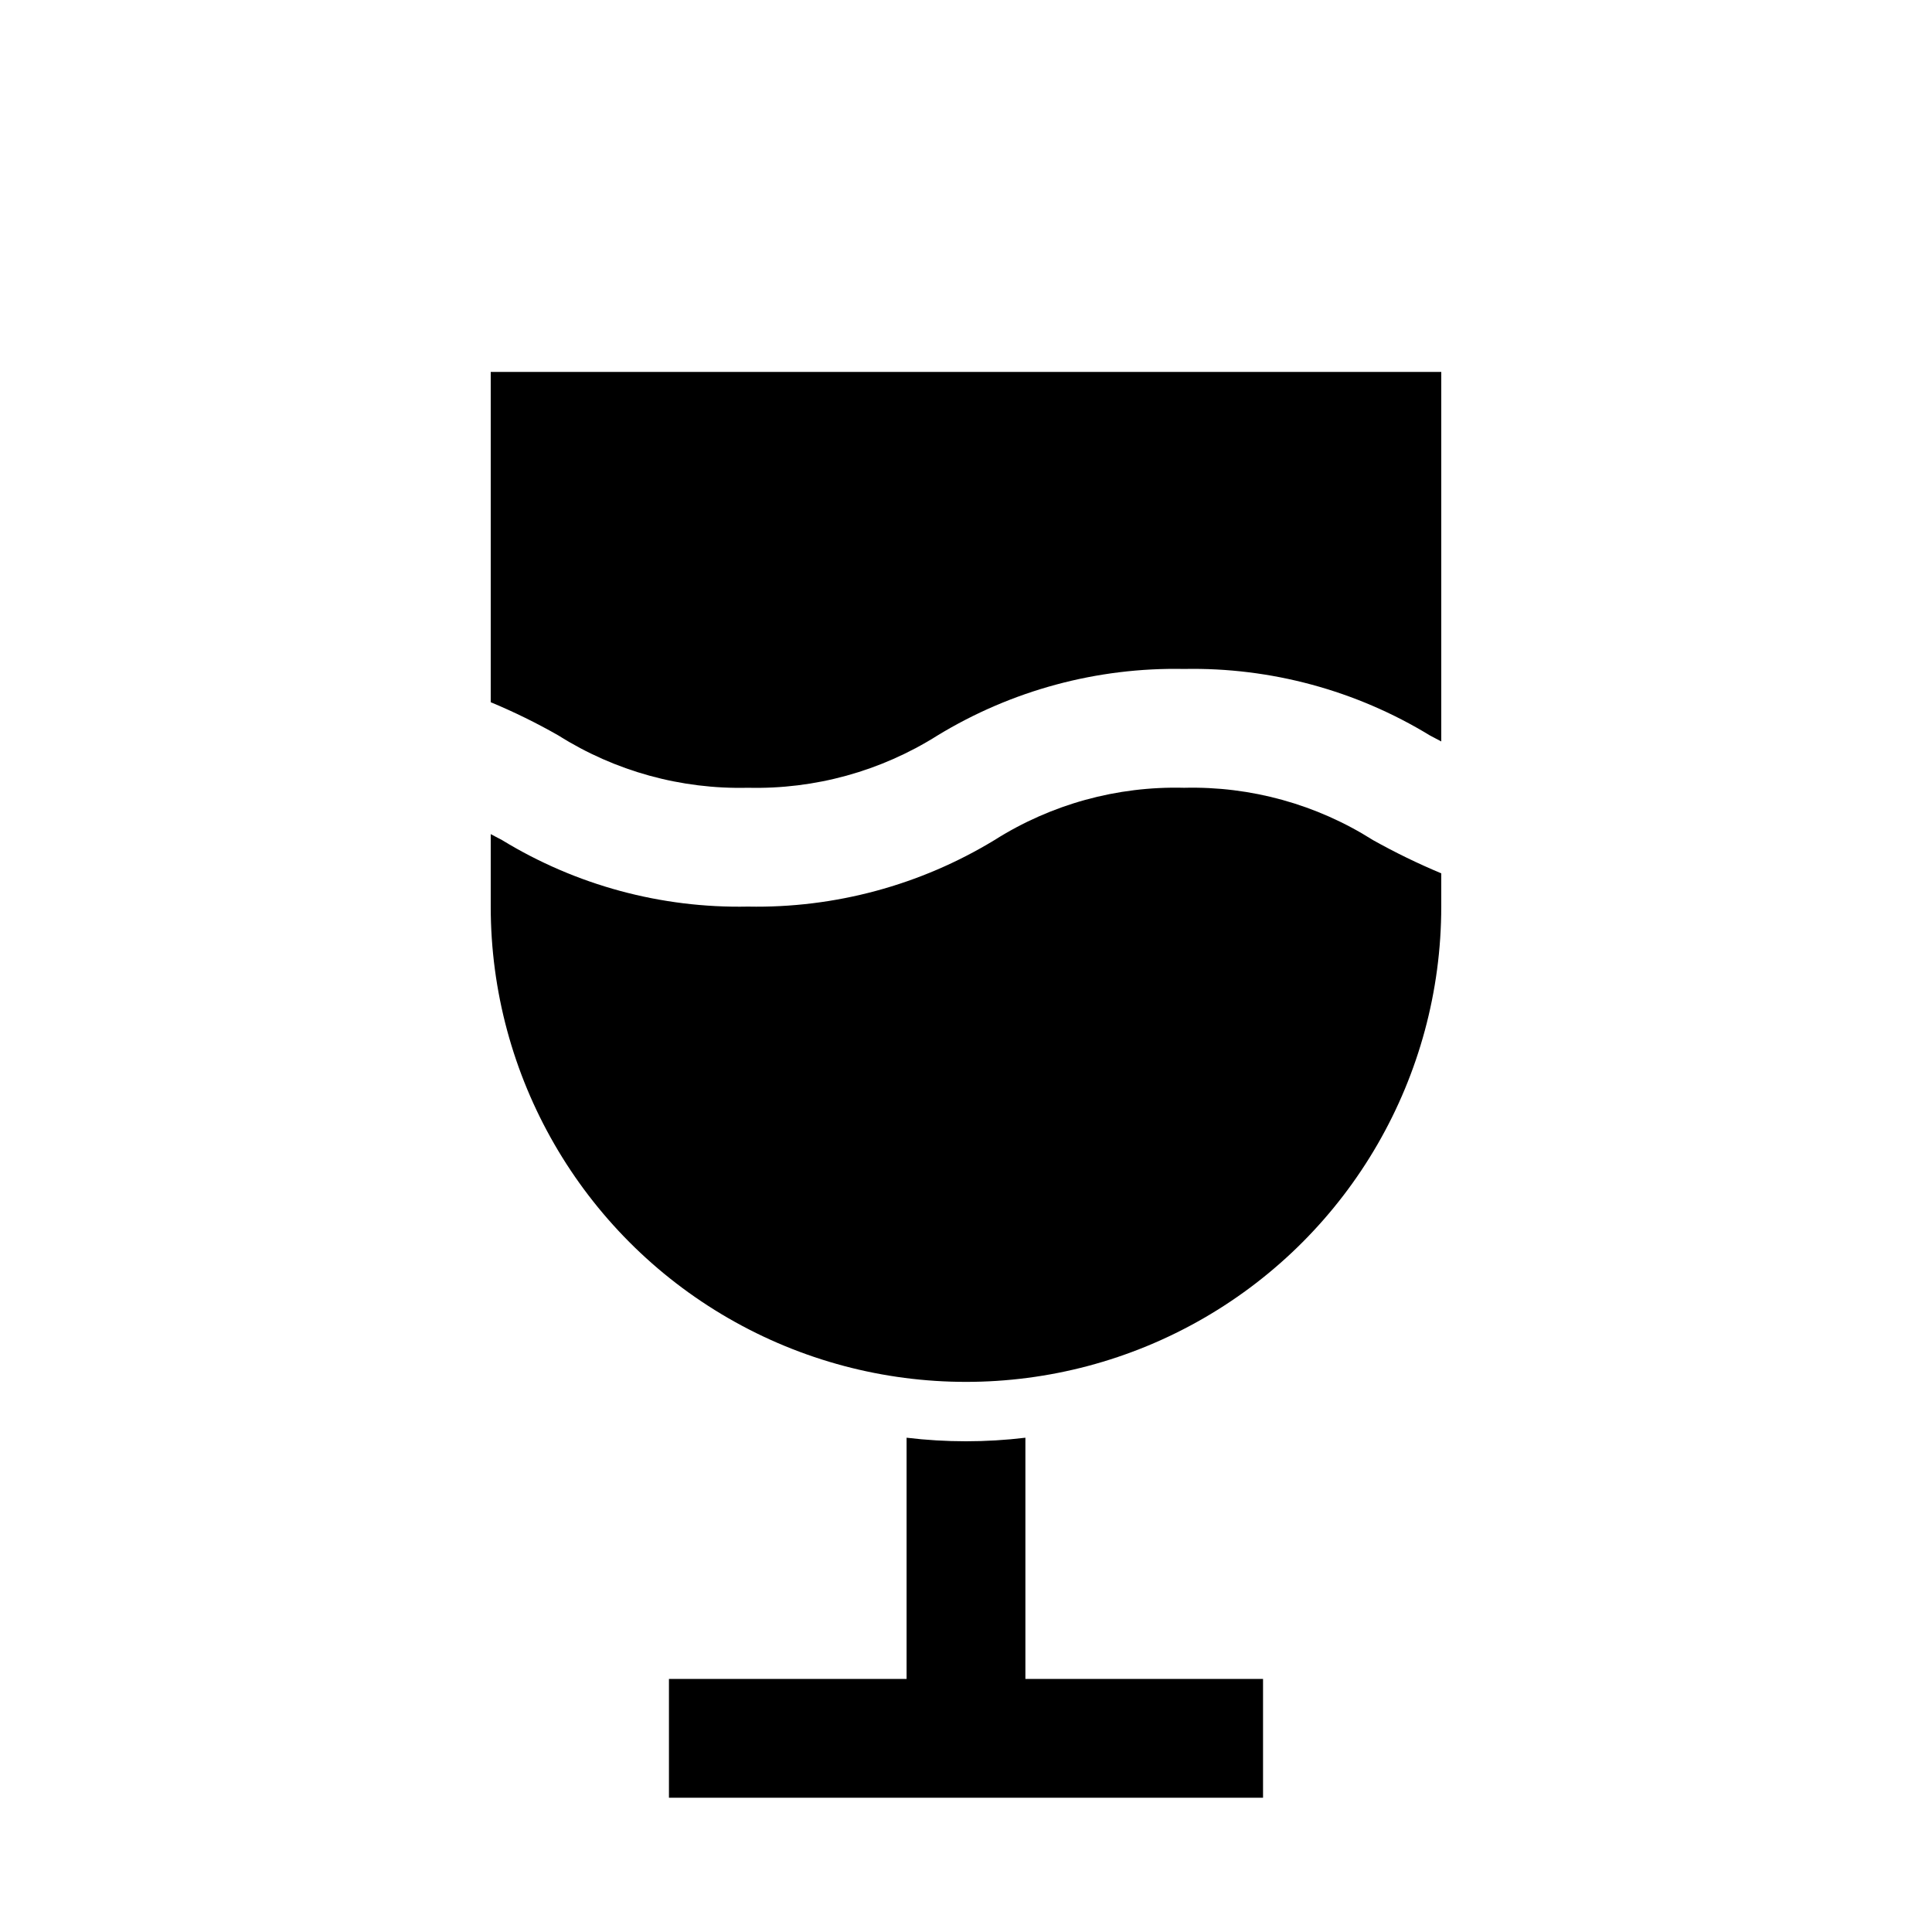 <?xml version="1.0" encoding="UTF-8"?>
<!-- Uploaded to: SVG Repo, www.svgrepo.com, Generator: SVG Repo Mixer Tools -->
<svg fill="#000000" width="800px" height="800px" version="1.1" viewBox="144 144 512 512" xmlns="http://www.w3.org/2000/svg">
 <path d="m525.95 242.56v97.93l-2.992-1.574 0.004-0.004c-19.605-11.965-42.219-18.082-65.184-17.633-23.012-0.461-45.68 5.656-65.336 17.633-15.012 9.469-32.484 14.289-50.223 13.855-17.742 0.434-35.215-4.387-50.223-13.855-5.793-3.312-11.789-6.254-17.949-8.816v-87.535zm-68.172 110.21c-17.742-0.457-35.223 4.363-50.223 13.855-19.664 11.961-42.324 18.078-65.336 17.633-22.965 0.465-45.582-5.652-65.18-17.633l-2.992-1.574v19.207c0 45 24.004 86.578 62.977 109.08 38.969 22.5 86.98 22.5 125.95 0 38.969-22.5 62.973-64.078 62.973-109.08v-8.816c-6.195-2.59-12.242-5.535-18.105-8.816-14.949-9.469-32.371-14.293-50.066-13.855zm-42.035 172.24c-10.457 1.258-21.031 1.258-31.488 0v63.918h-62.977v31.488h157.44v-31.488h-62.977z"/>
</svg>
